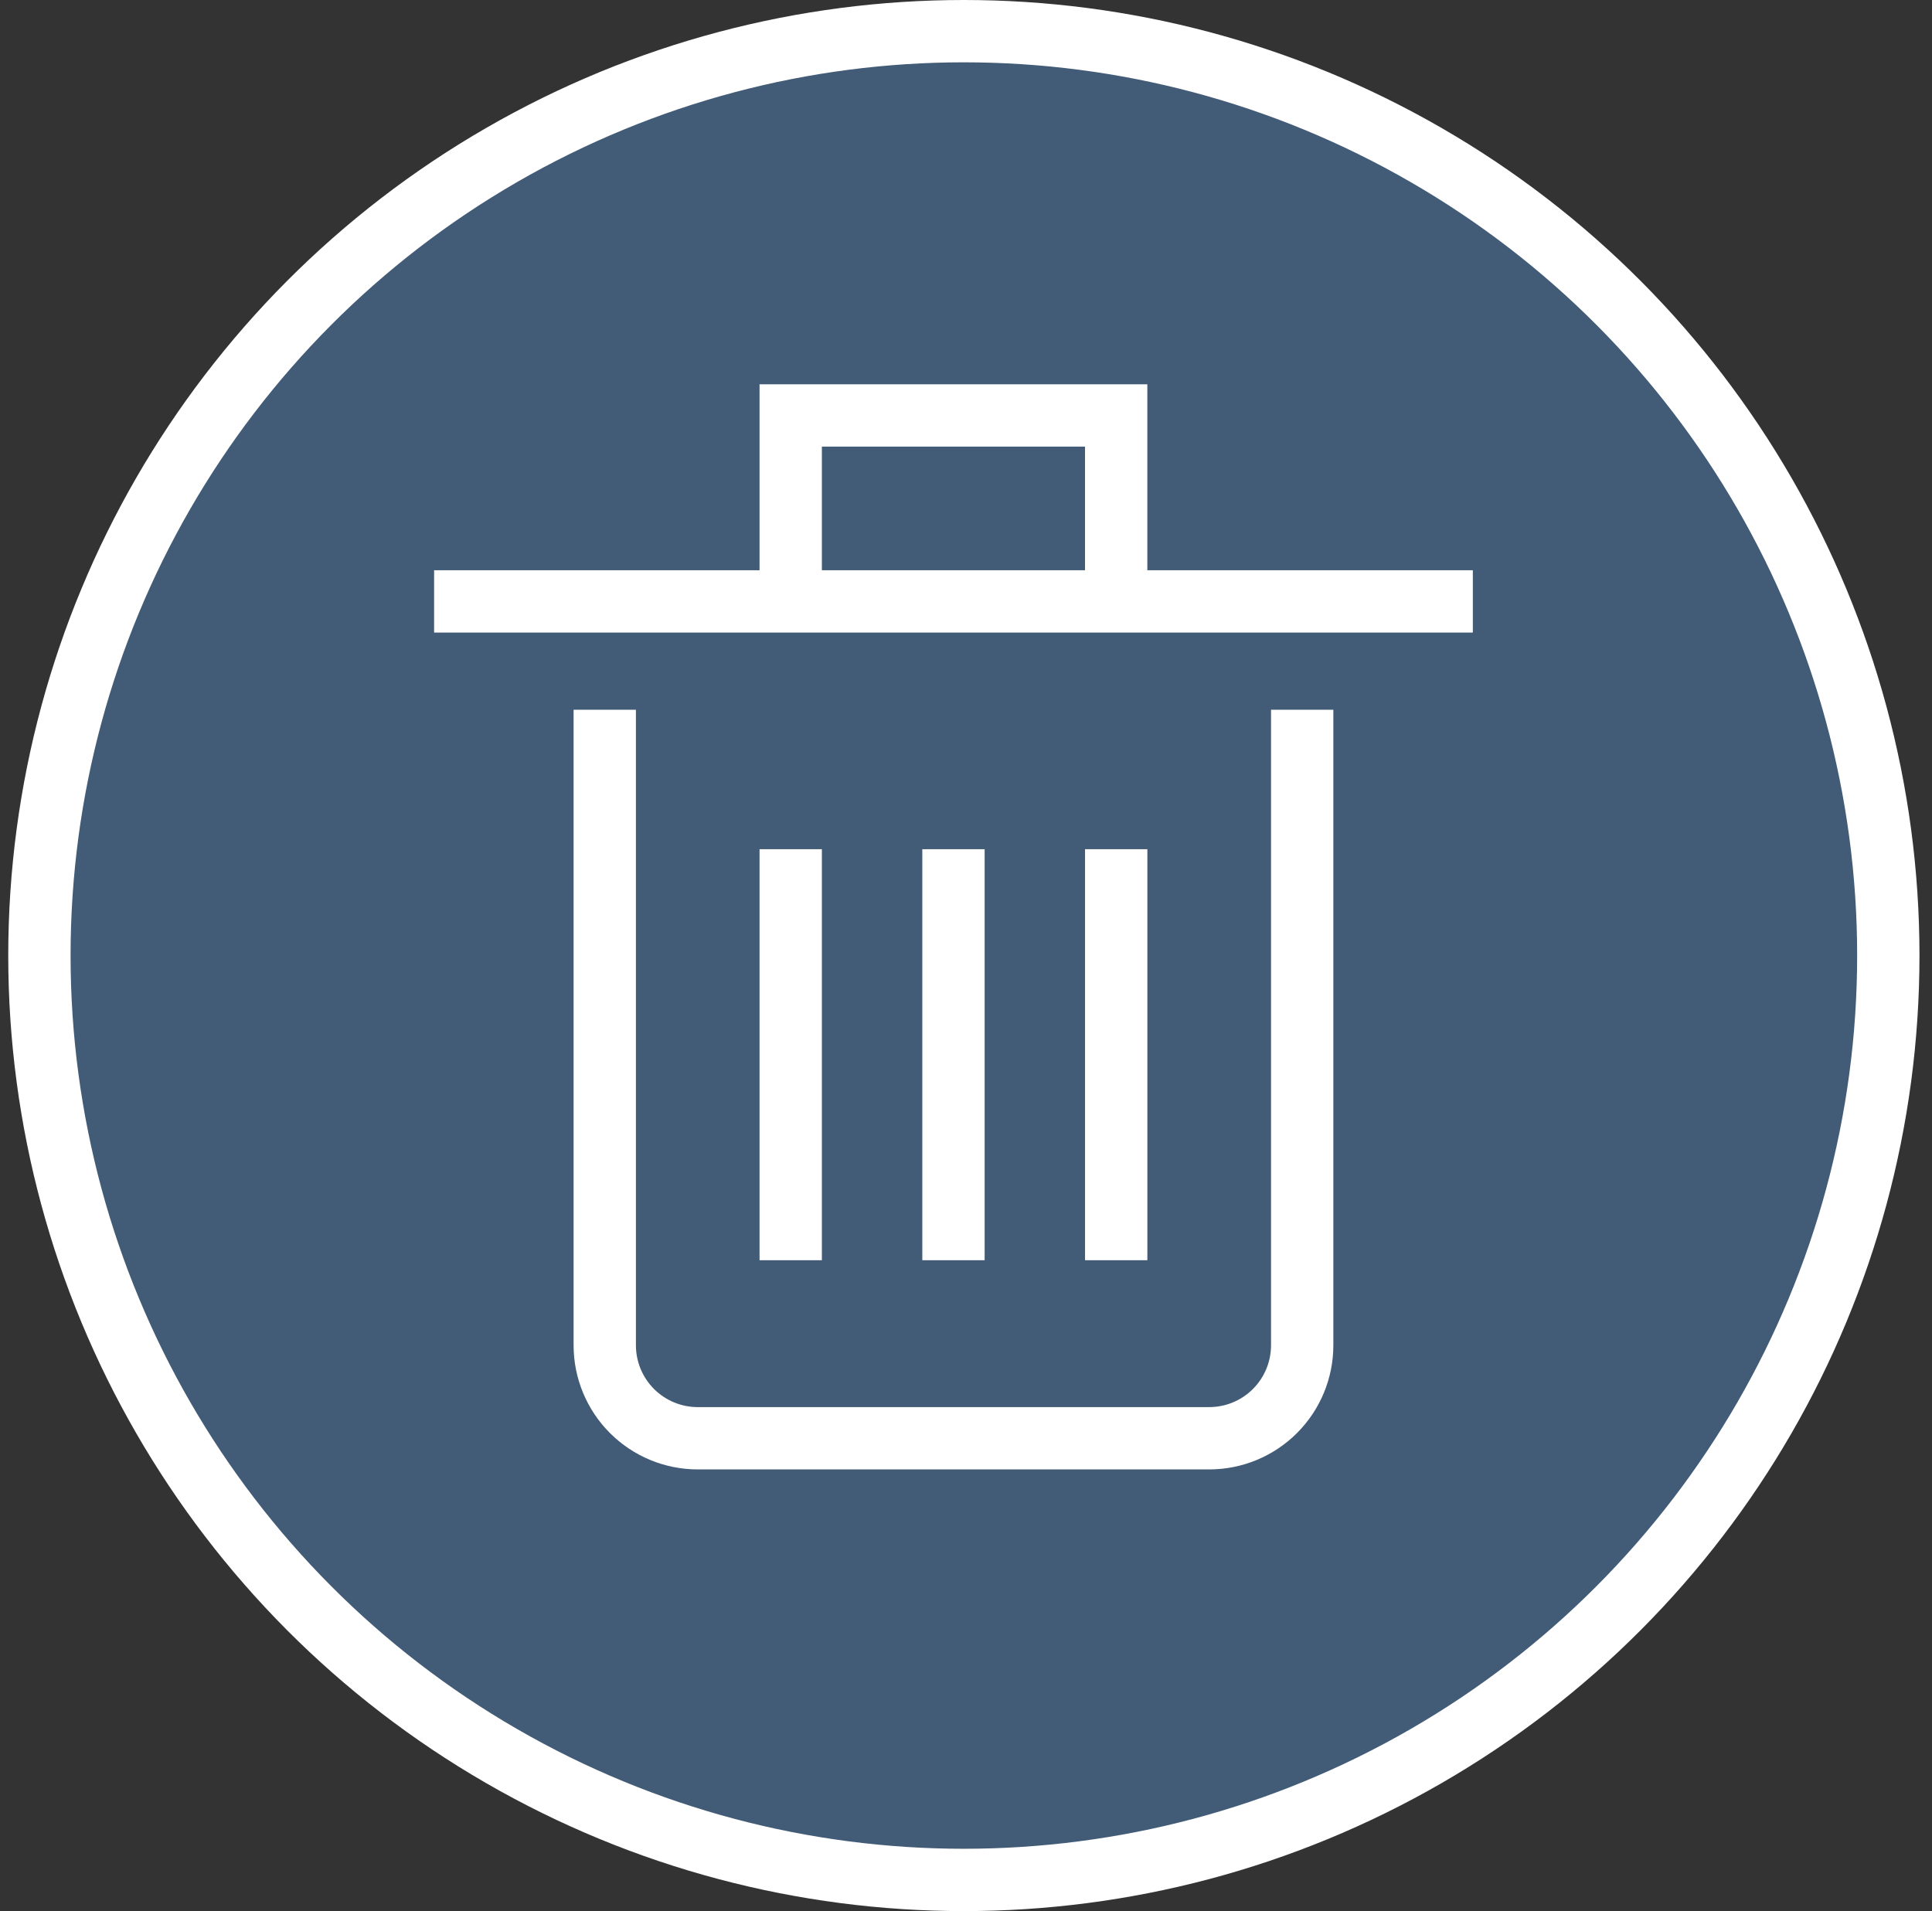 <svg width="93" height="92" viewBox="0 0 93 92" fill="none" xmlns="http://www.w3.org/2000/svg">
<rect x="0" y="0" width="93" height="92" fill="#333333" stroke="none"/>
<circle cx="46.397" cy="46" r="44.5" fill="#425B76" stroke="white" stroke-width="3"/>
<path d="M62.683 35.667V64.762C62.683 65.949 62.211 67.088 61.372 67.927C60.532 68.767 59.394 69.238 58.207 69.238H33.587C32.4 69.238 31.262 68.767 30.422 67.927C29.583 67.088 29.111 65.949 29.111 64.762V35.667" stroke="white" stroke-width="3" stroke-miterlimit="10" stroke-linecap="square"/>
<path d="M22.396 28.952H69.397" stroke="white" stroke-width="3" stroke-miterlimit="10" stroke-linecap="square"/>
<path d="M45.897 42.381V59.167" stroke="white" stroke-width="3" stroke-miterlimit="10" stroke-linecap="square"/>
<path d="M38.062 42.381V59.167" stroke="white" stroke-width="3" stroke-miterlimit="10" stroke-linecap="square"/>
<path d="M53.73 42.381V59.167" stroke="white" stroke-width="3" stroke-miterlimit="10" stroke-linecap="square"/>
<path d="M38.062 28.952V20H53.729V28.952" stroke="white" stroke-width="3" stroke-miterlimit="10"/>
</svg>
